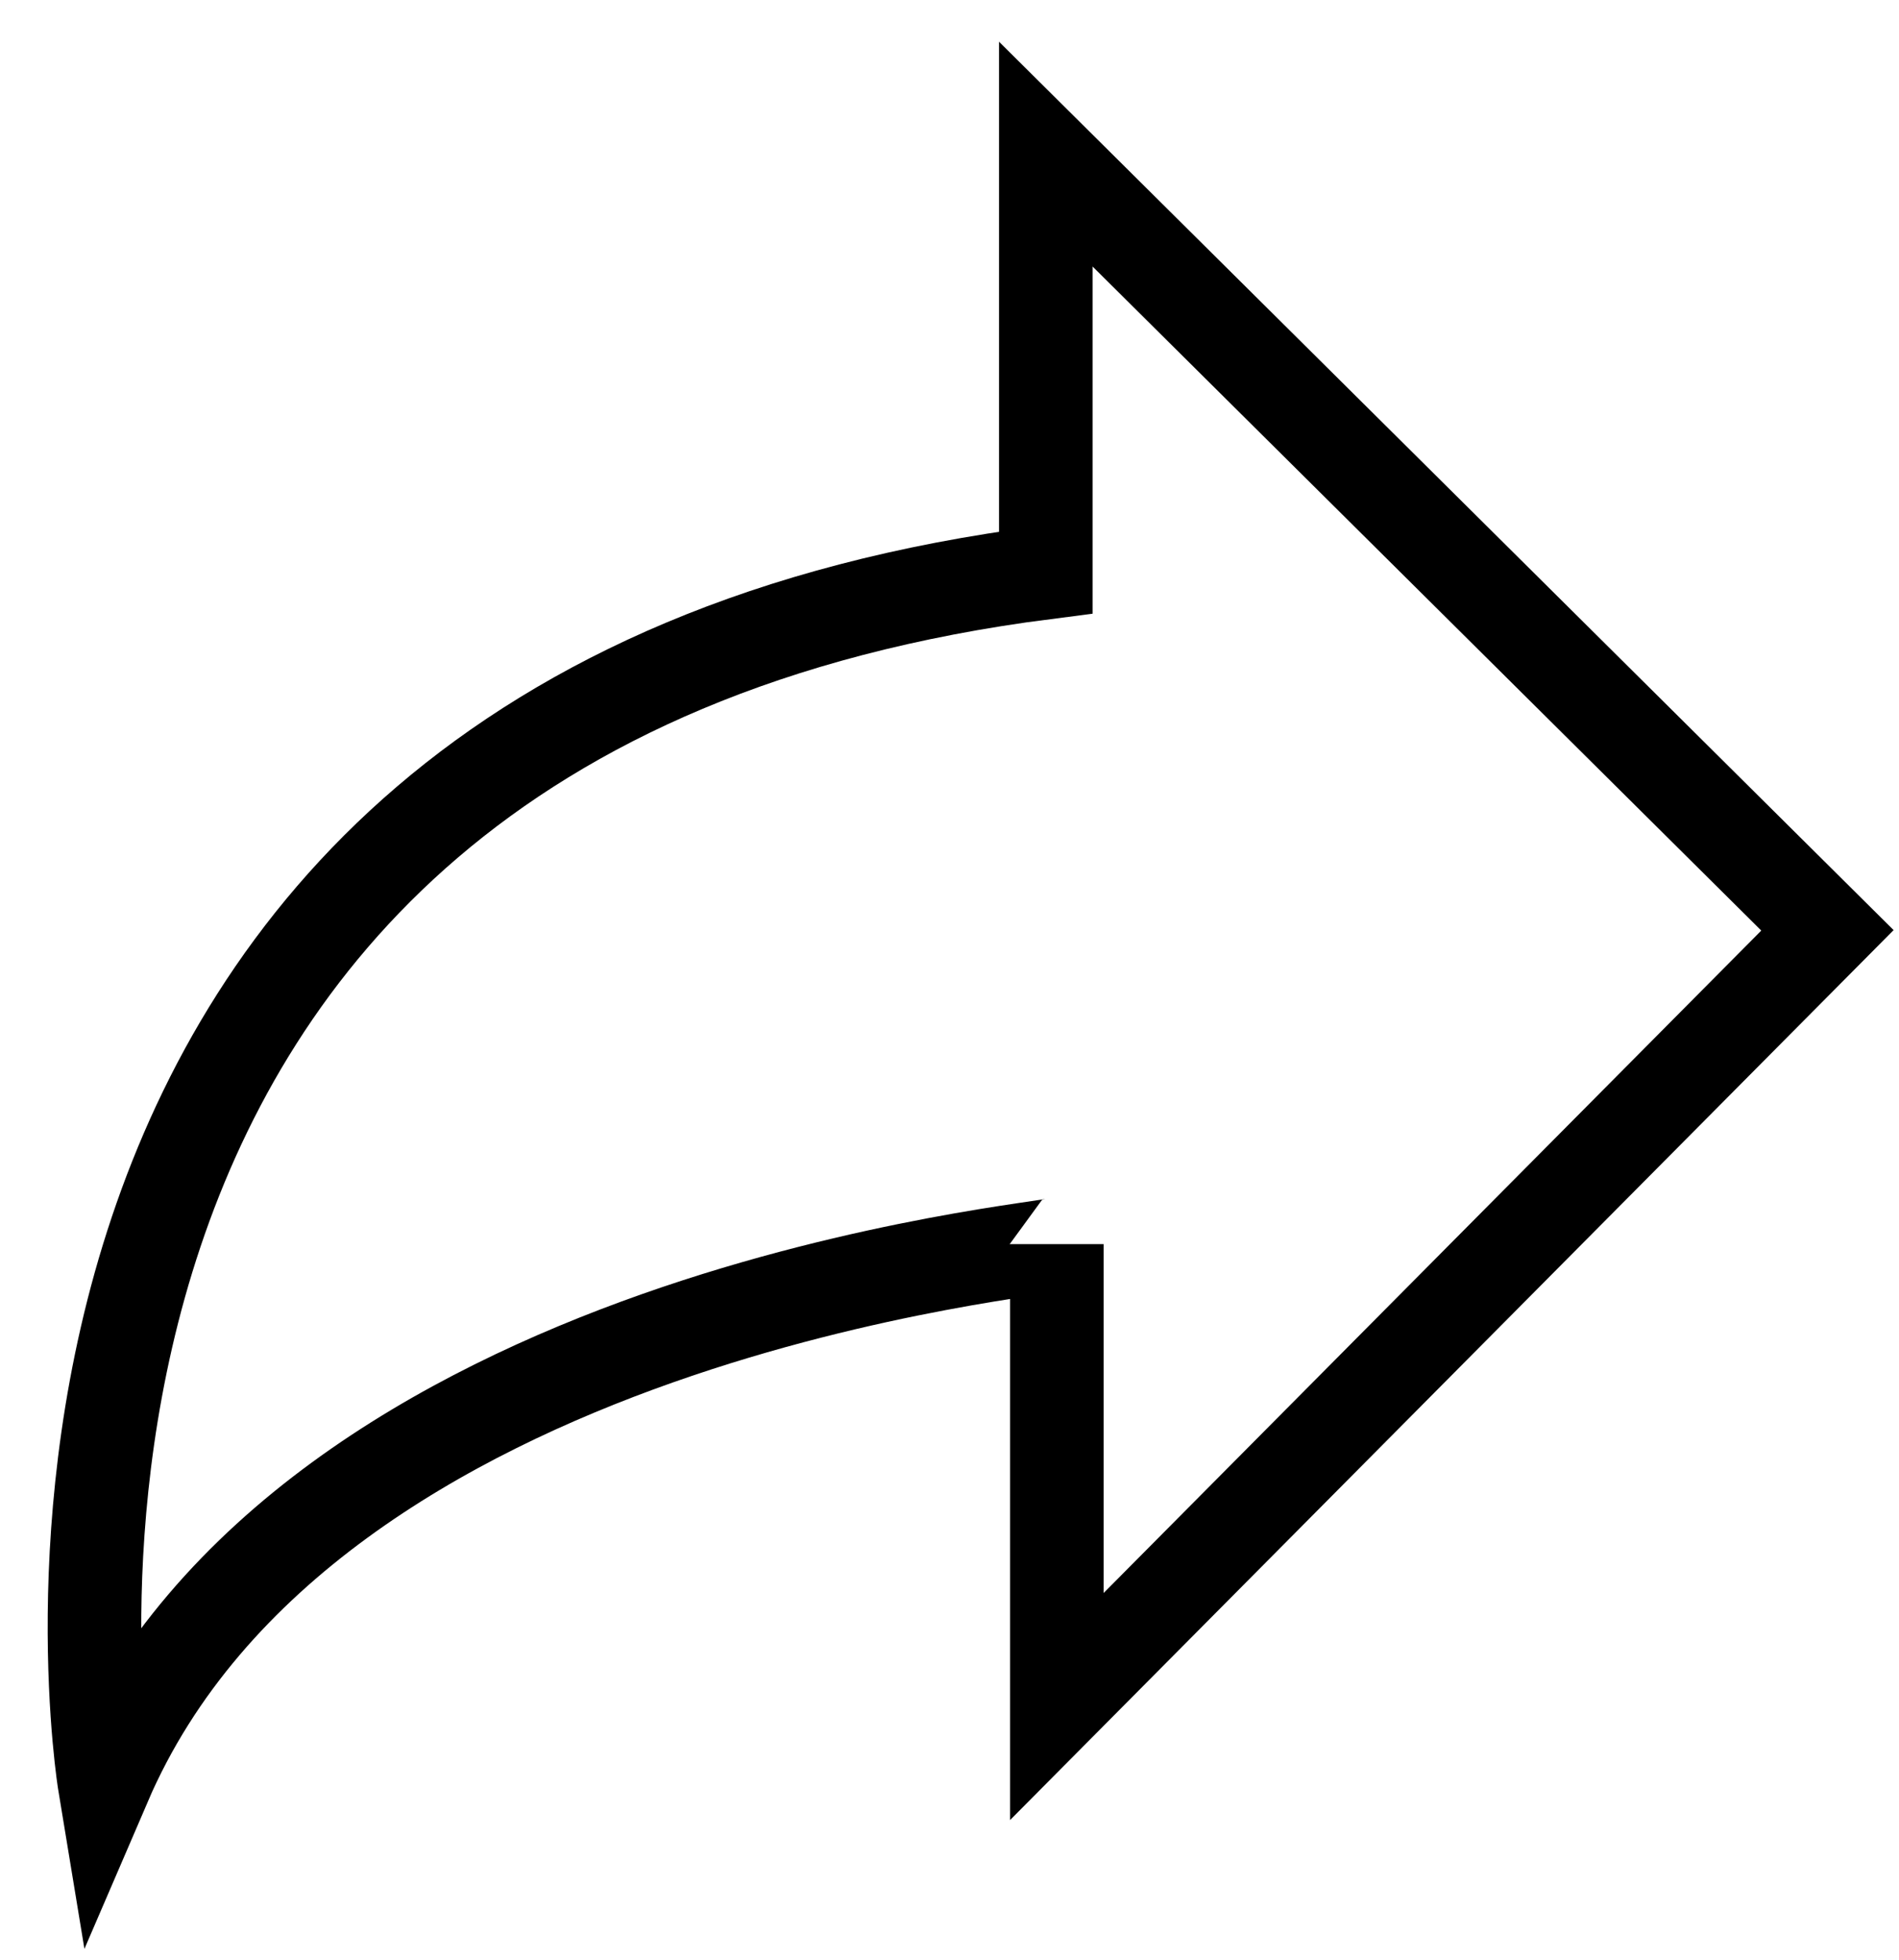 <?xml version="1.0" encoding="utf-8"?>
<!-- Generator: Adobe Illustrator 29.7.1, SVG Export Plug-In . SVG Version: 9.03 Build 0)  -->
<svg version="1.1" id="Layer_2" xmlns="http://www.w3.org/2000/svg" xmlns:xlink="http://www.w3.org/1999/xlink" x="0px" y="0px"
	 viewBox="0 0 34.5 35.6" style="enable-background:new 0 0 34.5 35.6;" xml:space="preserve">
<style type="text/css">
	.st0{fill:none;stroke:#000000;stroke-width:1.7;stroke-miterlimit:10;}
</style>
<path class="st0" d="M1.9,32.4c0,0-3.2-19.4,17.1-22l0-7.6l14.2,14.1L19.2,31l0-8.4C19.2,22.7,5.6,23.8,1.9,32.4z"/>
</svg>
